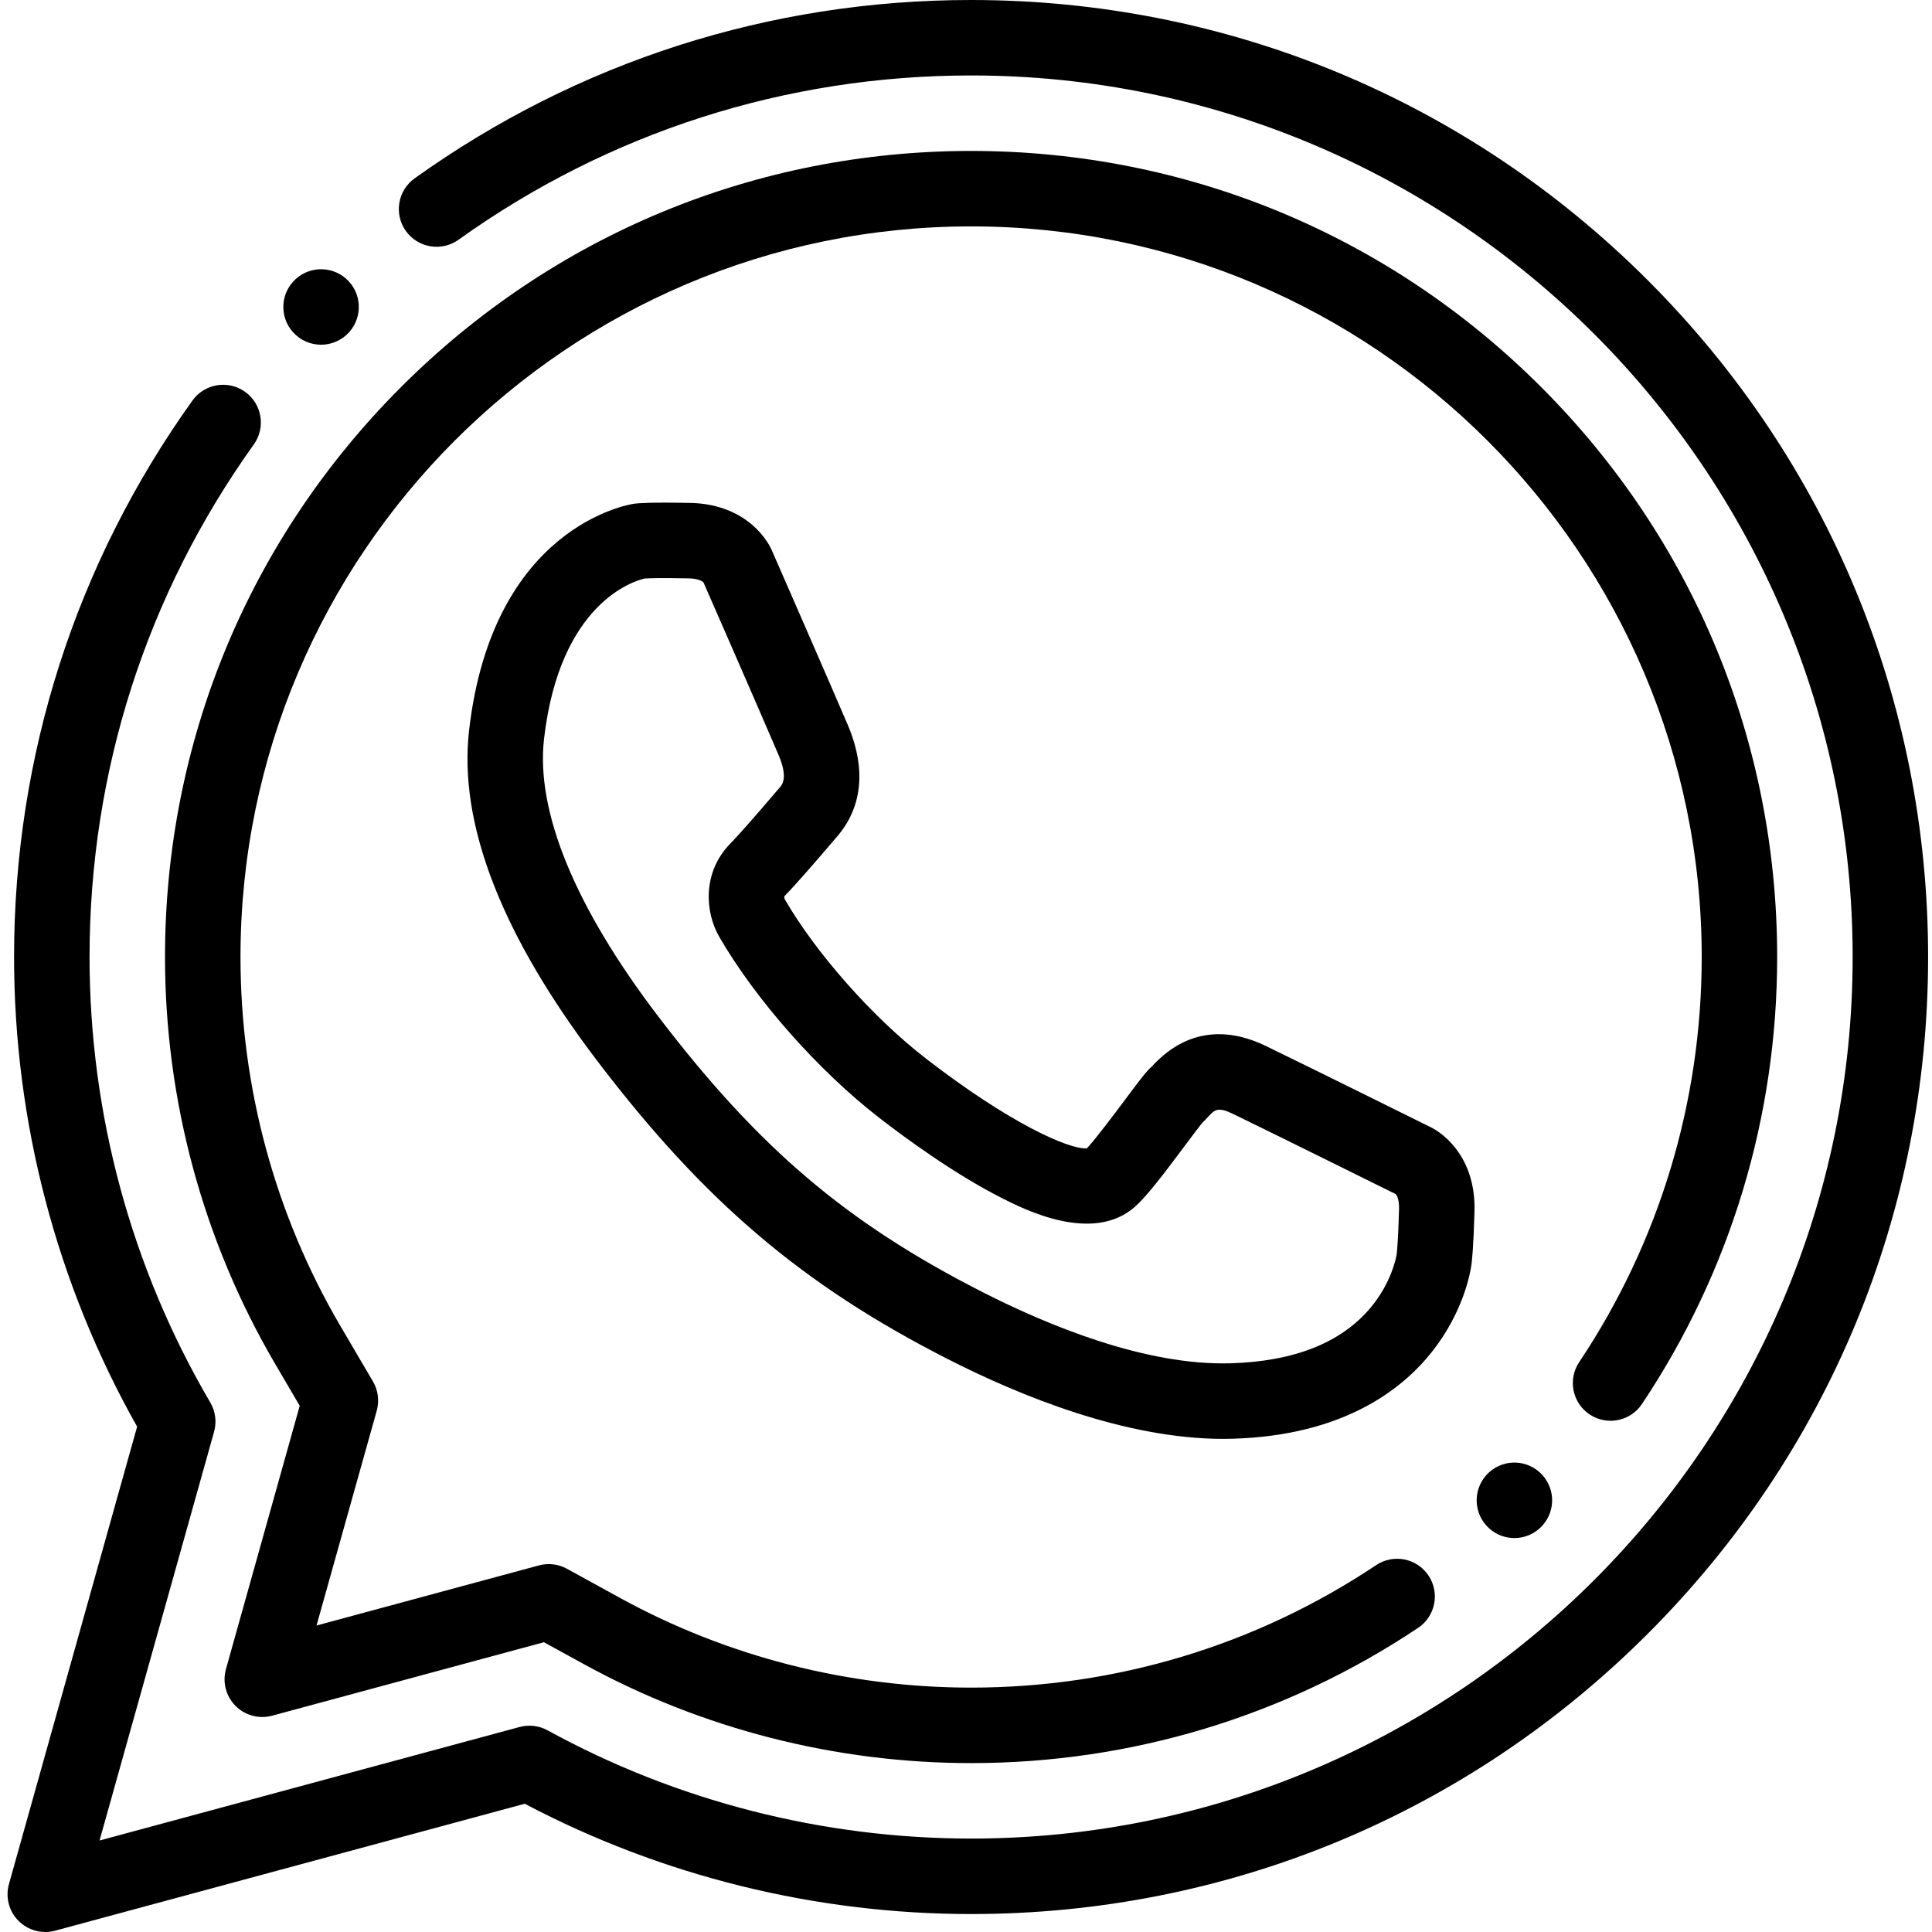 <?xml version="1.0" encoding="UTF-8"?> <svg xmlns="http://www.w3.org/2000/svg" width="71" height="71" viewBox="0 0 71 71" fill="none"> <path d="M60.556 10.301C53.913 3.659 45.081 0 35.687 0C28.299 0 21.227 2.266 15.237 6.555C14.614 7.001 14.471 7.867 14.916 8.49C15.363 9.113 16.229 9.256 16.851 8.81C22.368 4.861 28.881 2.773 35.687 2.773C53.551 2.773 68.084 17.306 68.084 35.17C68.084 53.033 53.551 67.566 35.687 67.566C30.246 67.566 24.864 66.191 20.124 63.589C19.809 63.416 19.441 63.373 19.095 63.466L3.658 67.638L7.867 52.617C7.969 52.254 7.918 51.865 7.728 51.541C4.825 46.594 3.291 40.934 3.291 35.17C3.291 28.363 5.378 21.85 9.327 16.334C9.773 15.712 9.63 14.845 9.007 14.4C8.384 13.954 7.518 14.097 7.072 14.72C2.784 20.709 0.517 27.781 0.517 35.17C0.517 41.228 2.079 47.181 5.039 52.429L0.329 69.239C0.194 69.719 0.328 70.235 0.679 70.589C0.943 70.855 1.299 71 1.664 71C1.785 71 1.906 70.984 2.026 70.952L19.286 66.287C24.311 68.94 29.969 70.34 35.687 70.34C45.081 70.34 53.913 66.682 60.556 60.038C67.198 53.396 70.857 44.564 70.857 35.17C70.857 25.776 67.199 16.944 60.556 10.301Z" fill="black"></path> <path d="M58.418 51.98C59.055 52.405 59.917 52.233 60.342 51.596C63.592 46.727 65.31 41.046 65.31 35.17C65.31 27.257 62.229 19.817 56.635 14.223C51.04 8.628 43.601 5.547 35.687 5.547C27.774 5.547 20.334 8.628 14.74 14.223C9.145 19.817 6.064 27.257 6.064 35.17C6.064 40.441 7.467 45.616 10.12 50.137L11.015 51.662L8.304 61.338C8.169 61.818 8.302 62.334 8.653 62.688C9.004 63.042 9.519 63.181 10.001 63.051L19.989 60.351L21.458 61.157C25.791 63.536 30.711 64.793 35.687 64.793C41.564 64.793 47.244 63.075 52.114 59.824C52.751 59.399 52.922 58.538 52.497 57.901C52.072 57.264 51.211 57.092 50.574 57.517C46.162 60.463 41.014 62.019 35.687 62.019C31.176 62.019 26.718 60.881 22.793 58.727L20.834 57.651C20.52 57.478 20.151 57.434 19.805 57.528L11.632 59.737L13.845 51.843C13.946 51.48 13.896 51.091 13.705 50.767L12.511 48.733C10.108 44.637 8.838 39.947 8.838 35.17C8.838 20.365 20.883 8.32 35.687 8.32C50.492 8.32 62.537 20.365 62.537 35.17C62.537 40.496 60.98 45.644 58.035 50.057C57.609 50.694 57.781 51.554 58.418 51.98Z" fill="black"></path> <path d="M30.619 30.91L30.711 30.803C31.953 29.409 31.639 27.772 31.157 26.644C30.445 24.978 28.581 20.721 28.405 20.318C28.13 19.622 27.212 18.52 25.365 18.482C23.925 18.453 23.452 18.493 23.341 18.507C23.33 18.508 23.319 18.509 23.308 18.511C23.095 18.542 18.101 19.35 17.239 26.836C16.842 30.277 18.436 34.377 21.975 39.022C25.894 44.164 29.496 47.226 34.823 49.942C37.475 51.294 41.35 52.878 44.957 52.878C45.074 52.878 45.191 52.876 45.307 52.872C49.358 52.754 51.522 51.071 52.623 49.679C53.792 48.202 54.036 46.746 54.072 46.494C54.095 46.334 54.151 45.828 54.187 44.51C54.237 42.663 53.18 41.694 52.498 41.385C52.113 41.194 48.142 39.226 46.515 38.437C45.416 37.903 43.8 37.599 42.345 39.176C42.338 39.184 42.331 39.193 42.324 39.2C42.127 39.371 41.932 39.628 41.342 40.419C40.977 40.906 40.251 41.877 39.942 42.202C39.29 42.248 37.109 41.287 34.018 38.894C32.069 37.385 29.989 35.035 28.838 33.045C28.826 33.017 28.819 32.965 28.823 32.939C29.3 32.449 30.077 31.547 30.619 30.91ZM32.32 41.086C33.244 41.802 35.056 43.135 36.808 44.024C37.636 44.444 40.156 45.723 41.71 44.347C42.139 43.968 42.749 43.168 43.562 42.079C43.797 41.765 44.085 41.38 44.197 41.247C44.269 41.181 44.33 41.116 44.384 41.056C44.634 40.785 44.748 40.662 45.304 40.931C46.974 41.742 51.142 43.809 51.292 43.883C51.343 43.934 51.423 44.101 51.414 44.435C51.383 45.584 51.338 45.999 51.329 46.078C51.323 46.106 51.326 46.089 51.323 46.12C51.306 46.215 51.132 47.144 50.368 48.057C49.29 49.345 47.56 50.032 45.227 50.1C42.106 50.193 38.533 48.721 36.082 47.471C31.097 44.929 27.871 42.183 24.18 37.34C21.134 33.342 19.686 29.819 19.993 27.153C20.572 22.132 23.323 21.343 23.692 21.26C23.822 21.251 24.262 21.233 25.308 21.255C25.641 21.262 25.804 21.35 25.853 21.404C25.922 21.561 27.877 26.026 28.607 27.734C28.971 28.587 28.747 28.838 28.64 28.959C28.62 28.981 28.603 29 28.589 29.017L28.509 29.11C27.708 30.049 27.144 30.688 26.833 31.007C25.809 32.059 25.906 33.515 26.43 34.423C27.764 36.733 30.076 39.349 32.32 41.086Z" fill="black"></path> <path d="M11.799 12.668C12.132 12.668 12.466 12.549 12.732 12.307C13.299 11.792 13.341 10.915 12.826 10.348C12.31 9.782 11.433 9.74 10.866 10.255L10.866 10.256C10.299 10.771 10.258 11.647 10.773 12.214C11.047 12.515 11.422 12.668 11.799 12.668Z" fill="black"></path> <path d="M54.627 54.203L54.627 54.204C54.112 54.77 54.154 55.647 54.721 56.162C54.986 56.404 55.32 56.523 55.653 56.523C56.03 56.523 56.406 56.37 56.679 56.068C57.195 55.502 57.153 54.625 56.586 54.11C56.02 53.594 55.143 53.636 54.627 54.203Z" fill="black"></path> </svg> 
